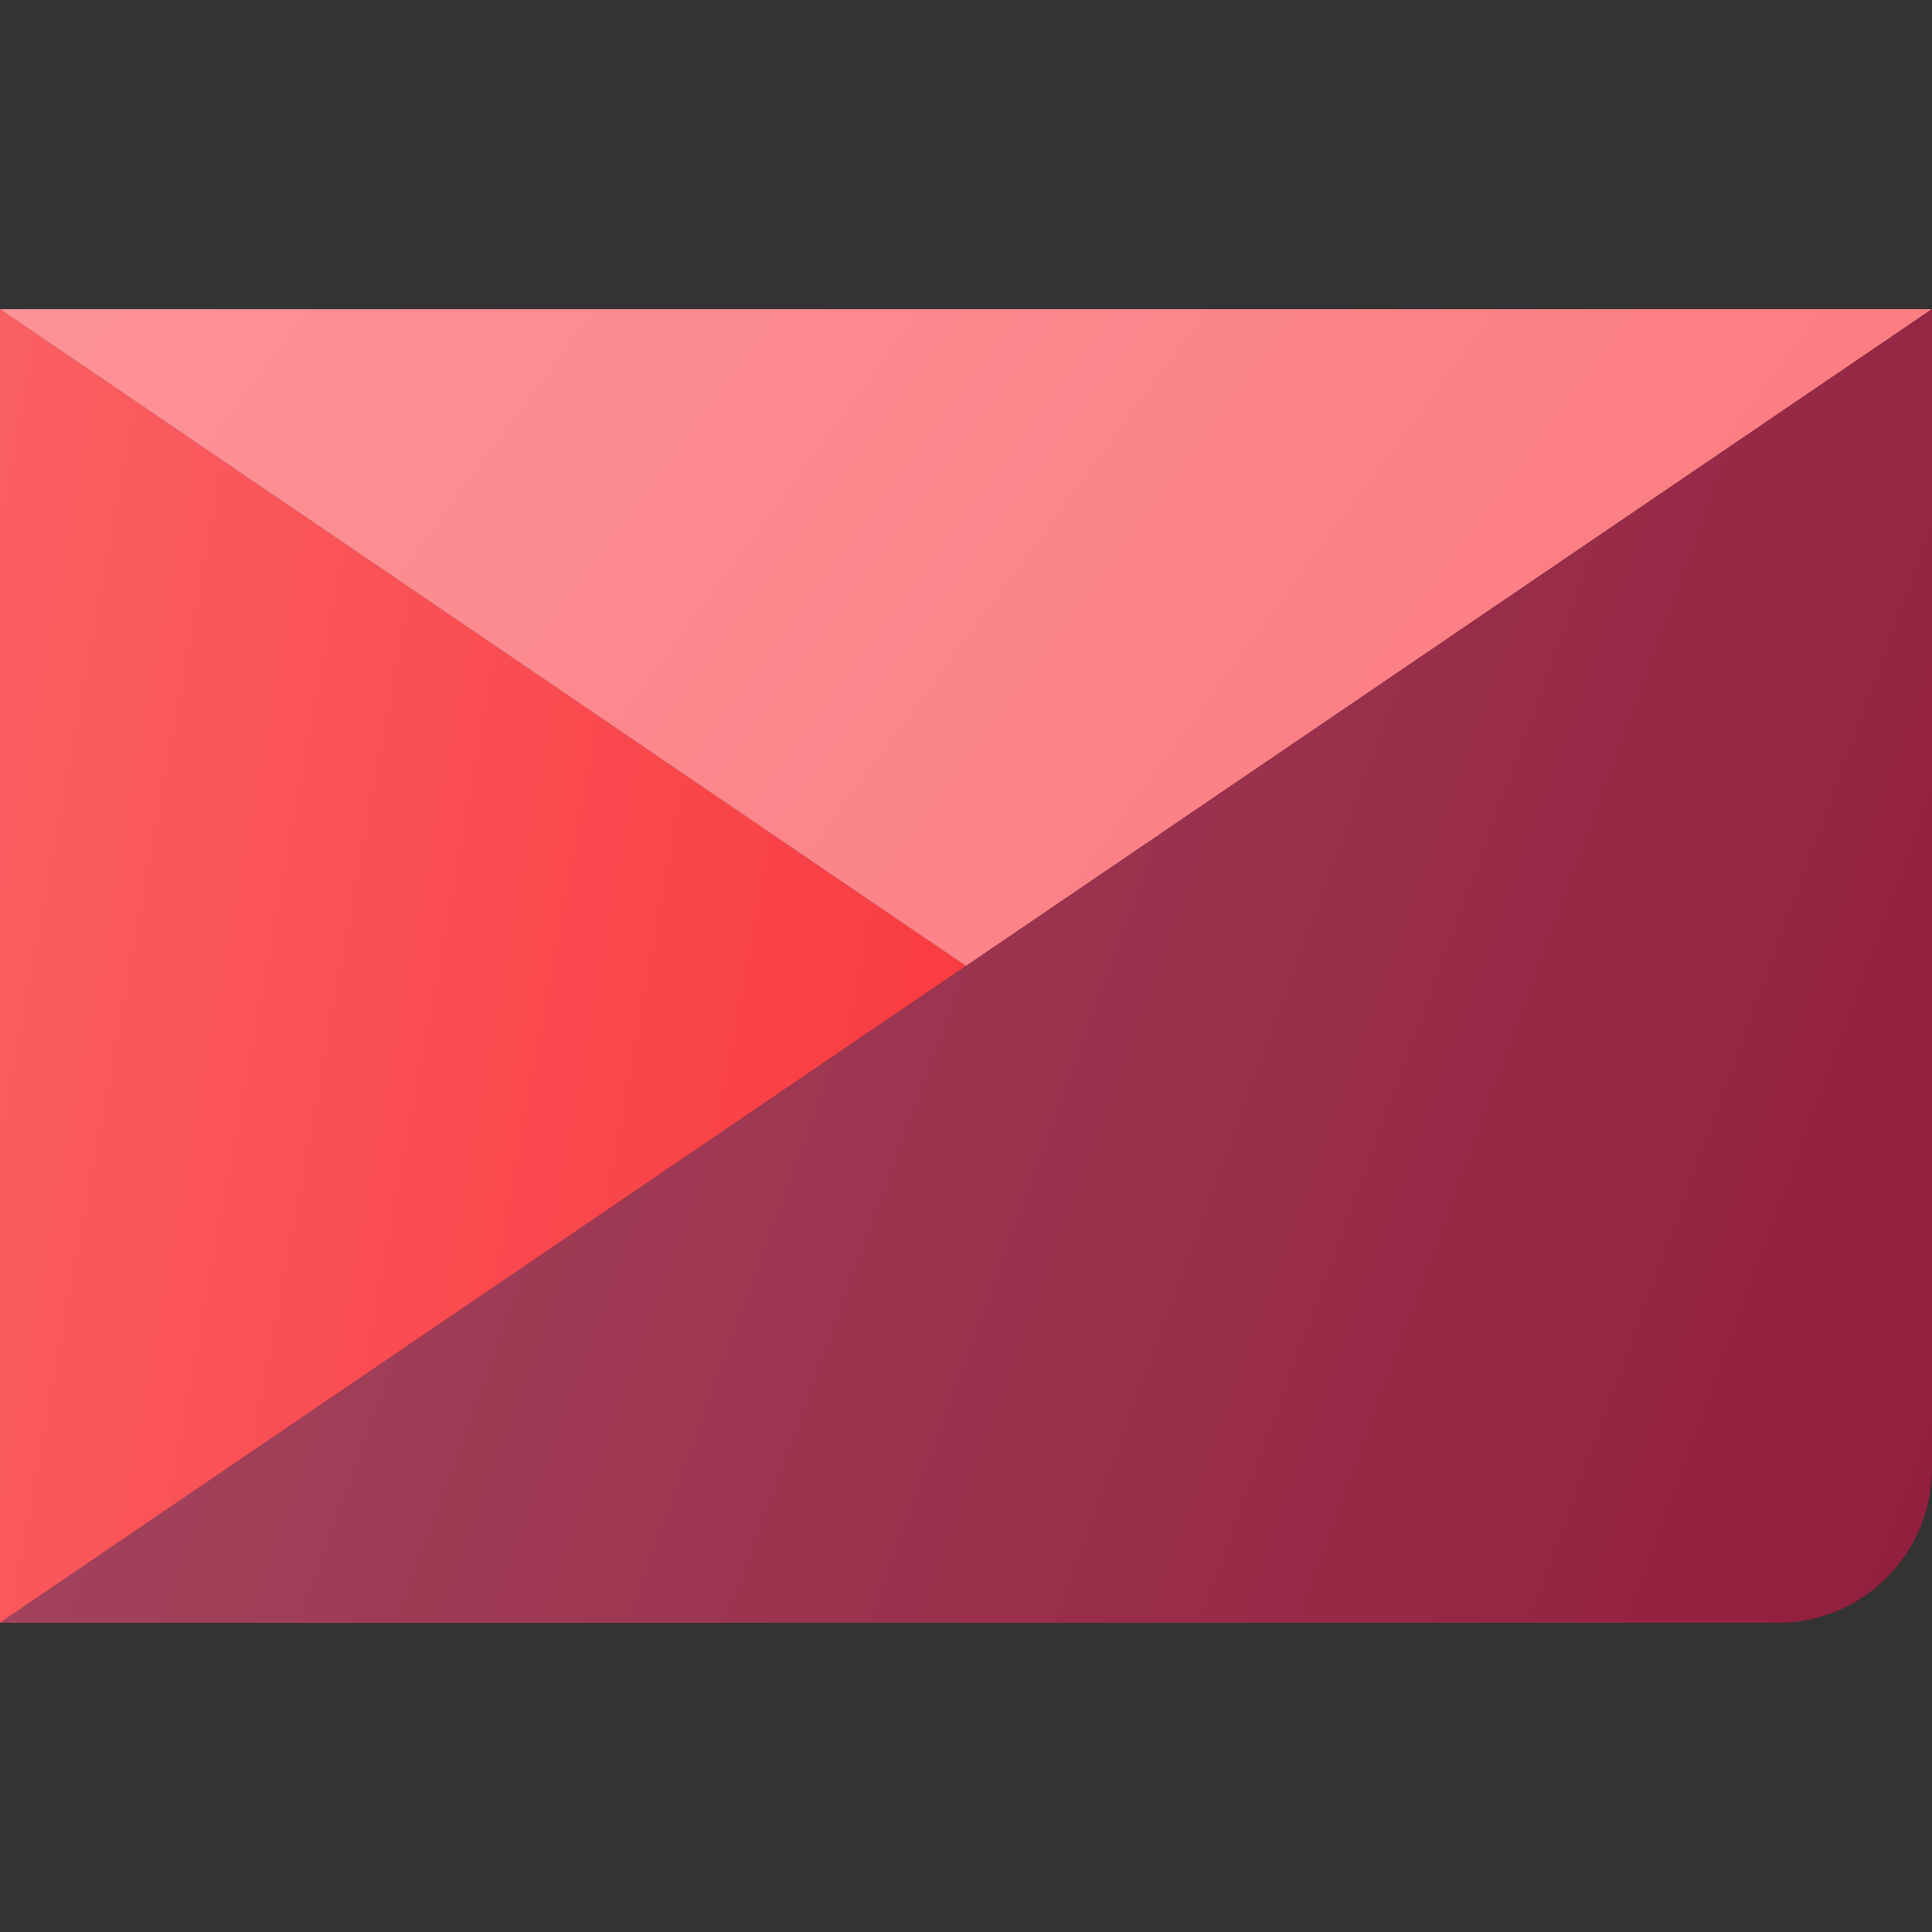 <svg width="50" height="50" viewBox="0 0 50 50" fill="none" xmlns="http://www.w3.org/2000/svg">
<rect x="0" y="0" width="50" height="50" fill="#333333" stroke="none"/>
<path d="M0 42V8L25 25L0 42Z" fill="#F9383D"/>
<path d="M0 42V8L25 25L0 42Z" fill="url(#paint0_linear_3358_13827)" fill-opacity="0.2"/>
<path d="M25 25L0 8H50L25 25Z" fill="#FC787D"/>
<path d="M25 25L0 8H50L25 25Z" fill="url(#paint1_linear_3358_13827)" fill-opacity="0.2"/>
<path d="M50 8L0 42H46C48.209 42 50 40.209 50 38V8Z" fill="#911E3D"/>
<path d="M50 8L0 42H46C48.209 42 50 40.209 50 38V8Z" fill="url(#paint2_linear_3358_13827)" fill-opacity="0.2"/>
<defs>
<linearGradient id="paint0_linear_3358_13827" x1="0" y1="8" x2="30.229" y2="13.557" gradientUnits="userSpaceOnUse">
<stop stop-color="white"/>
<stop offset="1" stop-color="white" stop-opacity="0"/>
</linearGradient>
<linearGradient id="paint1_linear_3358_13827" x1="0" y1="8" x2="40.567" y2="37.829" gradientUnits="userSpaceOnUse">
<stop stop-color="white"/>
<stop offset="1" stop-color="white" stop-opacity="0"/>
</linearGradient>
<linearGradient id="paint2_linear_3358_13827" x1="0" y1="8" x2="55.058" y2="28.242" gradientUnits="userSpaceOnUse">
<stop stop-color="white"/>
<stop offset="1" stop-color="white" stop-opacity="0"/>
</linearGradient>
</defs>
</svg>
